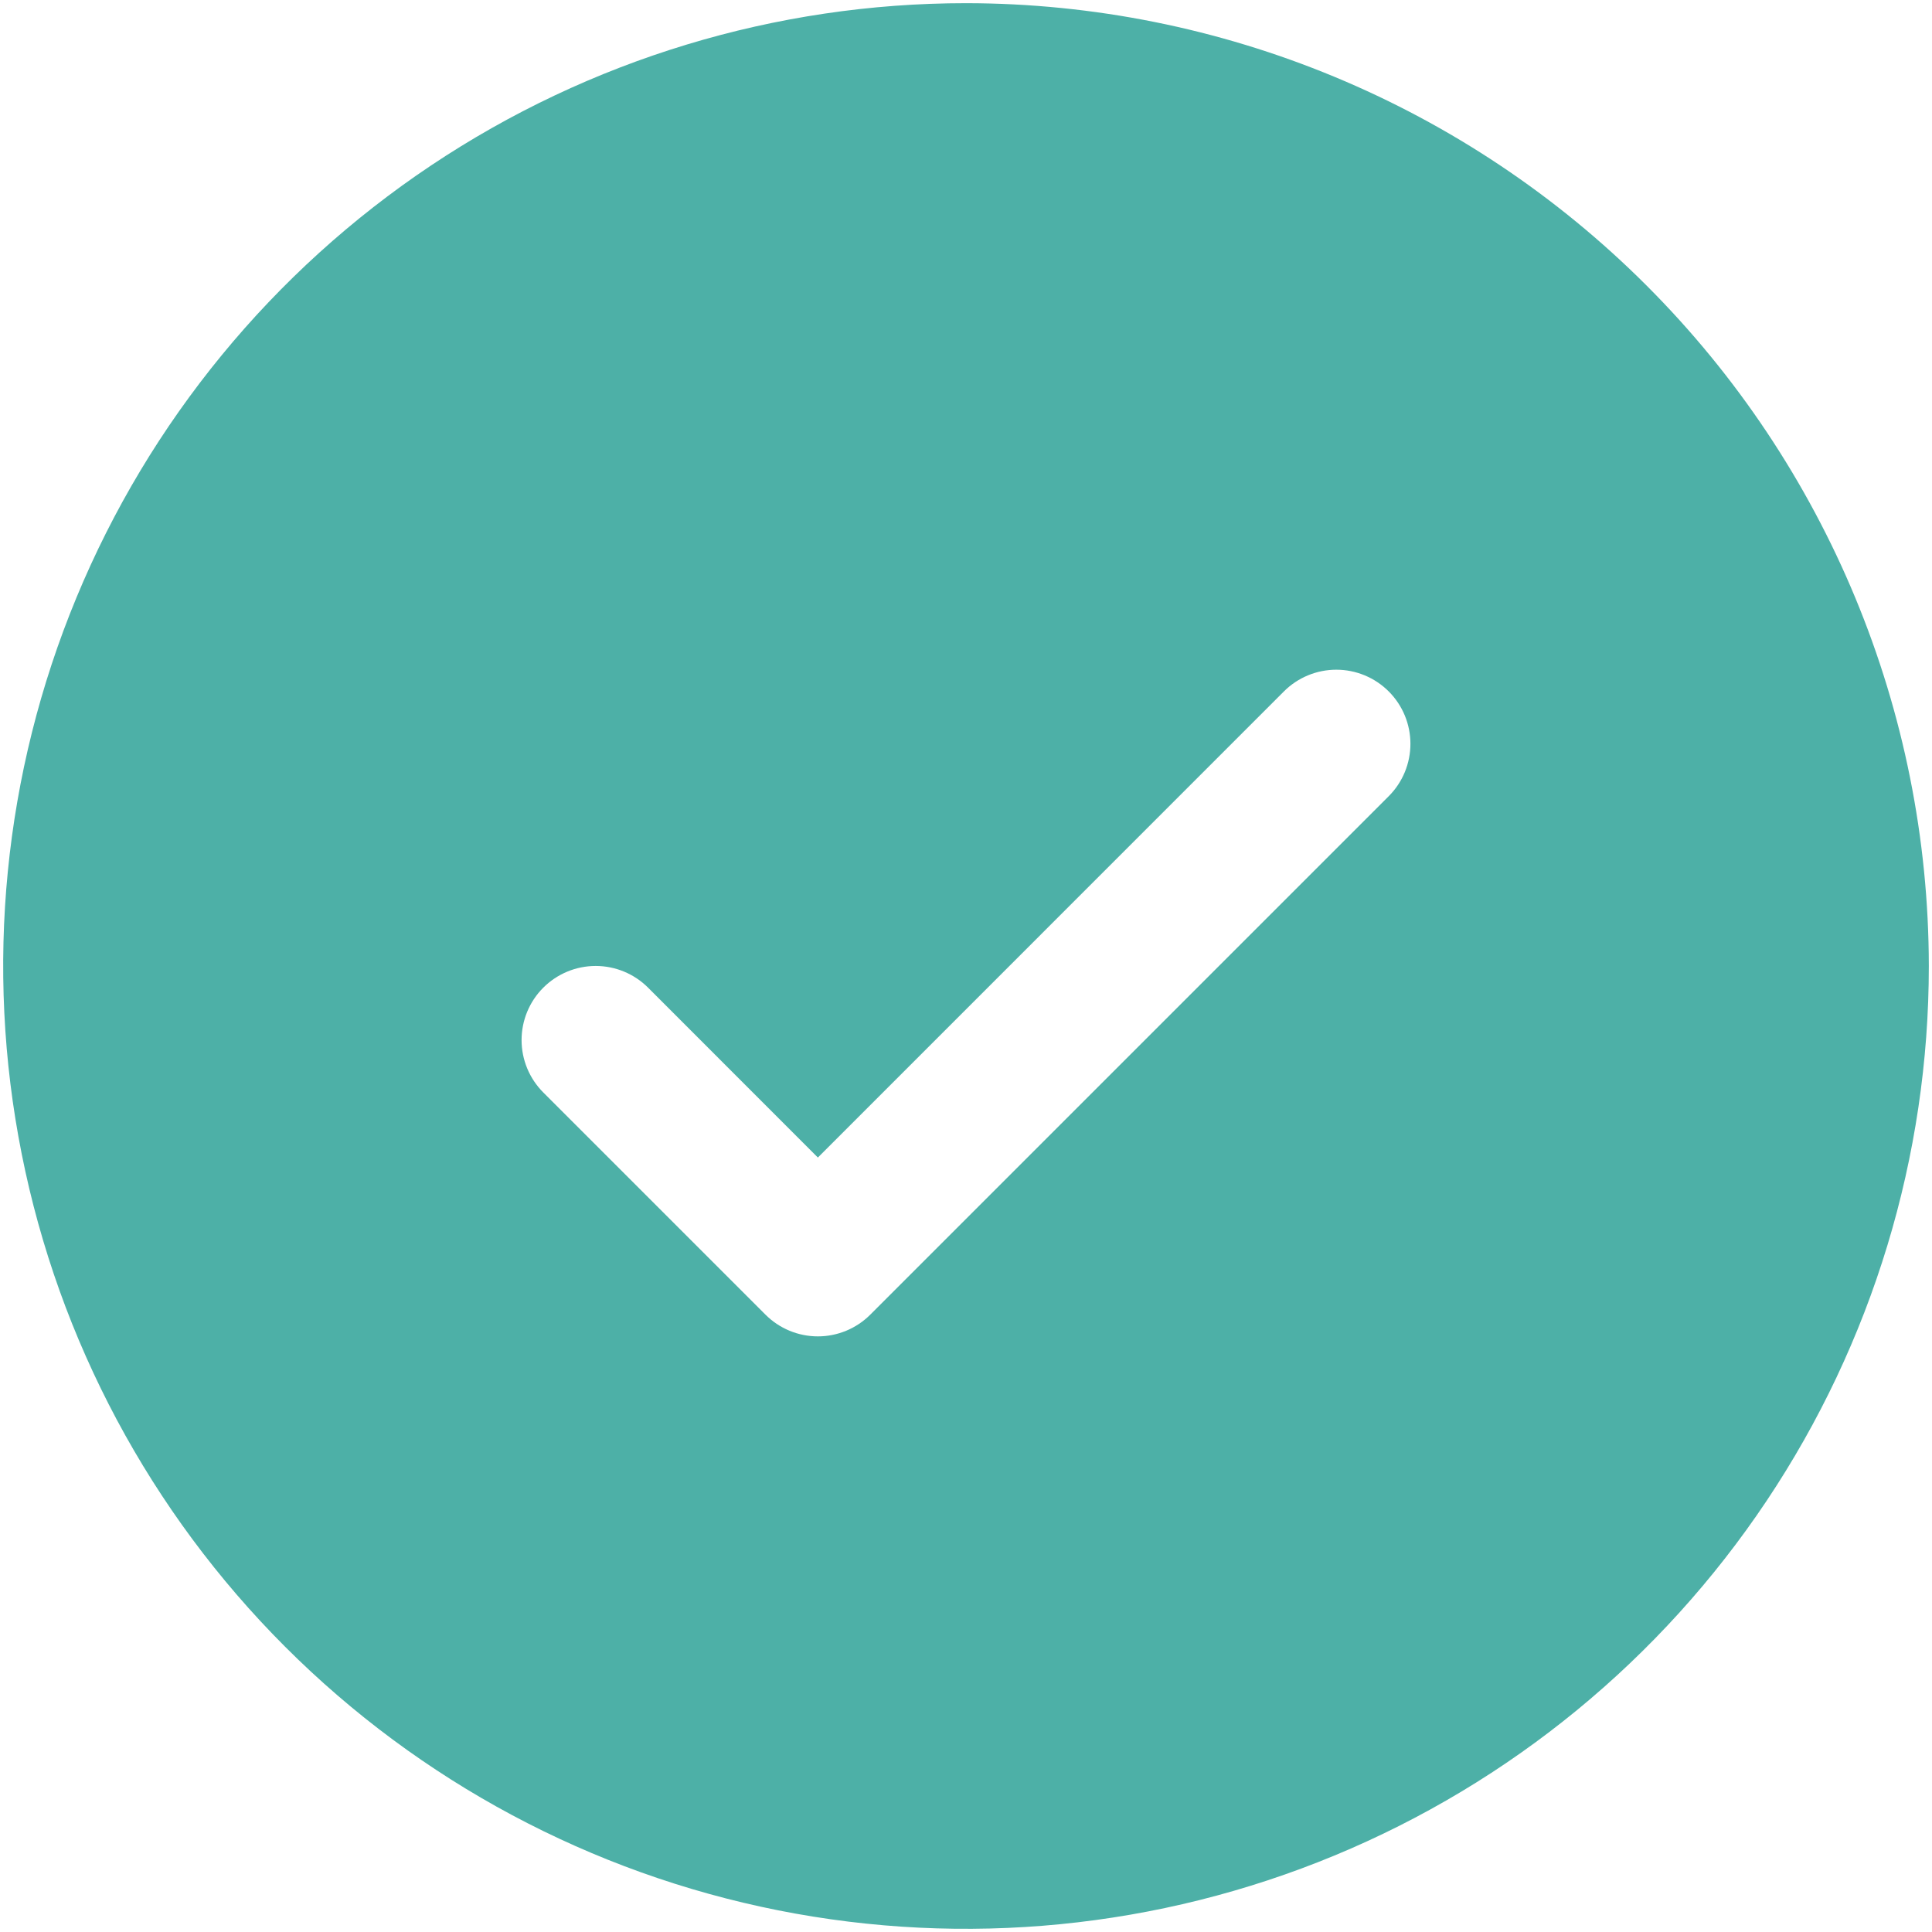 <svg width="247" height="247" viewBox="0 0 247 247" fill="none" xmlns="http://www.w3.org/2000/svg">
<path d="M123.5 0.406C99.154 0.406 75.356 7.626 55.113 21.151C34.87 34.677 19.093 53.902 9.776 76.394C0.46 98.886 -1.978 123.637 2.772 147.514C7.521 171.392 19.245 193.325 36.46 210.54C53.675 227.755 75.608 239.479 99.486 244.229C123.364 248.978 148.114 246.54 170.606 237.224C193.098 227.907 212.323 212.13 225.849 191.887C239.374 171.645 246.594 147.846 246.594 123.5C246.559 90.864 233.58 59.575 210.502 36.498C187.425 13.421 156.136 0.441 123.5 0.406ZM177.543 101.793L111.262 168.074C110.382 168.955 109.338 169.653 108.189 170.129C107.039 170.606 105.807 170.851 104.563 170.851C103.318 170.851 102.086 170.606 100.937 170.129C99.787 169.653 98.743 168.955 97.863 168.074L69.457 139.668C67.68 137.891 66.682 135.481 66.682 132.969C66.682 130.456 67.68 128.046 69.457 126.27C71.234 124.493 73.644 123.495 76.156 123.495C78.669 123.495 81.079 124.493 82.855 126.27L104.563 147.989L164.145 88.395C165.024 87.515 166.069 86.817 167.218 86.341C168.368 85.865 169.6 85.62 170.844 85.62C172.088 85.62 173.32 85.865 174.469 86.341C175.619 86.817 176.663 87.515 177.543 88.395C178.423 89.274 179.121 90.319 179.597 91.468C180.073 92.618 180.318 93.85 180.318 95.094C180.318 96.338 180.073 97.57 179.597 98.719C179.121 99.869 178.423 100.913 177.543 101.793Z" fill="#4DB0A7"/>
</svg>

